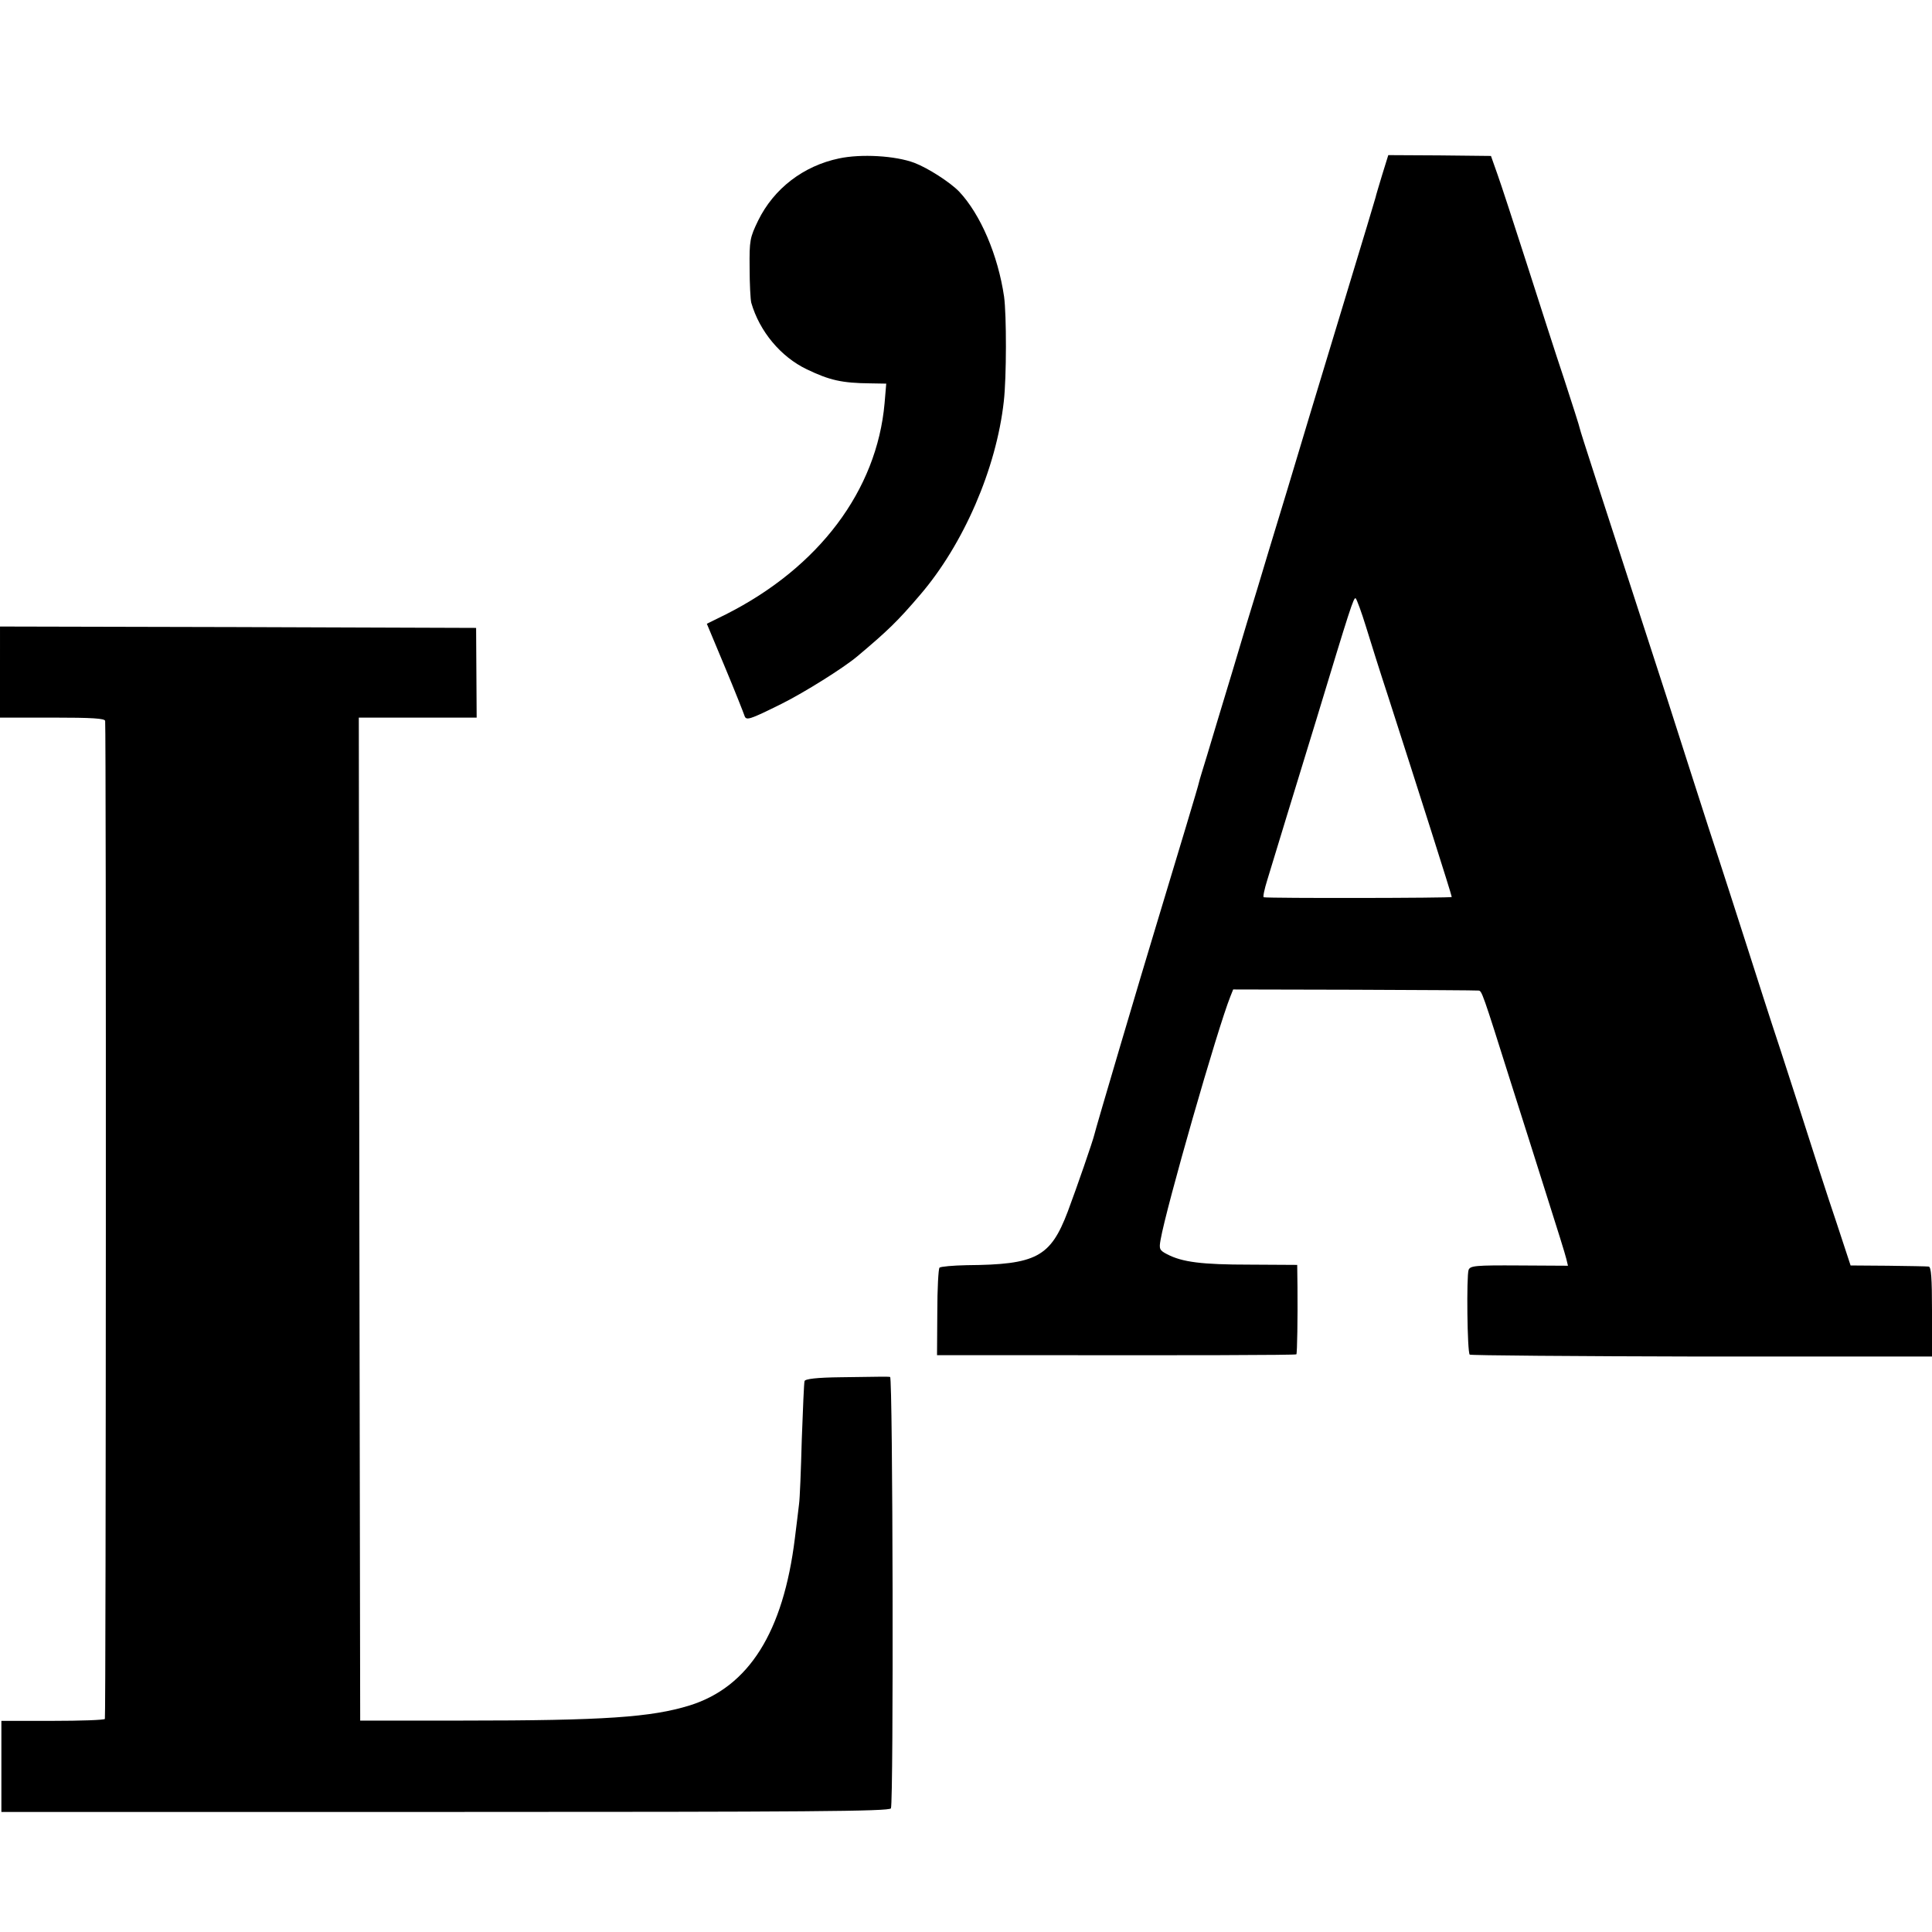 <svg height="700pt" preserveAspectRatio="xMidYMid meet" viewBox="0 0 700 700" width="700pt" xmlns="http://www.w3.org/2000/svg"><g transform="matrix(.1 0 0 -.1 0 700)"><path d="m3040 6426c-129-27-236-109-293-225-30-62-32-72-31-171 0-58 3-115 6-127 30-104 107-196 201-241 83-40 128-50 230-51l58-1-6-71c-28-316-238-595-575-765l-69-34 66-158c36-86 67-165 70-174 6-20 16-17 135 42 84 42 224 130 273 171 112 94 148 129 229 224 157 183 276 457 303 701 10 87 10 313 1 379-22 150-85 298-163 381-32 33-112 85-162 104-69 26-193 33-273 16z"/><path d="m5008 6367c-12-40-23-76-24-82-3-11-30-102-154-510-45-148-120-396-166-550-47-154-96-316-109-360-14-44-54-177-89-295-36-118-77-255-92-305-15-49-29-94-30-100-1-9-75-253-154-515-53-174-222-745-225-761-5-22-63-190-96-278-63-166-114-193-366-195-50-1-95-5-99-9s-8-77-8-162l-1-155h315c583-1 984 0 987 3 3 4 5 133 4 243l-1 81-172 1c-174 0-245 9-300 38-27 14-29 19-23 52 20 116 206 765 253 882l10 25 438-1c242-1 444-2 451-3 12-1 14-6 118-336 37-115 95-300 130-410s67-212 70-226l6-25-176 1c-160 1-178-1-184-16-8-22-5-299 4-307 3-3 381-6 840-7h835v163c0 122-3 162-12 163-7 1-74 2-148 3l-135 1-51 155c-29 85-91 277-138 425-48 149-91 281-96 295s-45 140-90 280-90 280-100 310-60 183-110 340-115 359-145 450c-178 548-249 766-251 777-1 7-27 88-57 180-31 92-92 283-137 423s-92 284-105 320l-23 65-186 2-186 1zm-59-1637c16-52 52-167 81-255 105-326 230-718 230-725 0-4-660-5-681-1-4 0 2 29 13 64 22 73 108 354 178 582 121 399 135 444 142 437 4-4 21-50 37-102z"/><path d="m0 4565v-165h190c145 0 190-3 191-12 4-48 3-3611-1-3616-3-4-88-7-190-7h-185v-165-165h1609c1306 0 1609 2 1614 13 10 26 7 1562-3 1563-5 1-19 1-30 1s-78-1-148-2c-87-1-130-6-132-14-2-6-6-101-10-211-3-110-7-216-10-235-2-19-9-74-15-123-42-341-167-539-381-606-139-43-308-55-824-55h-370l-3 1817-2 1817h213 214l-1 163-1 162-863 3-862 2z"/></g></svg>